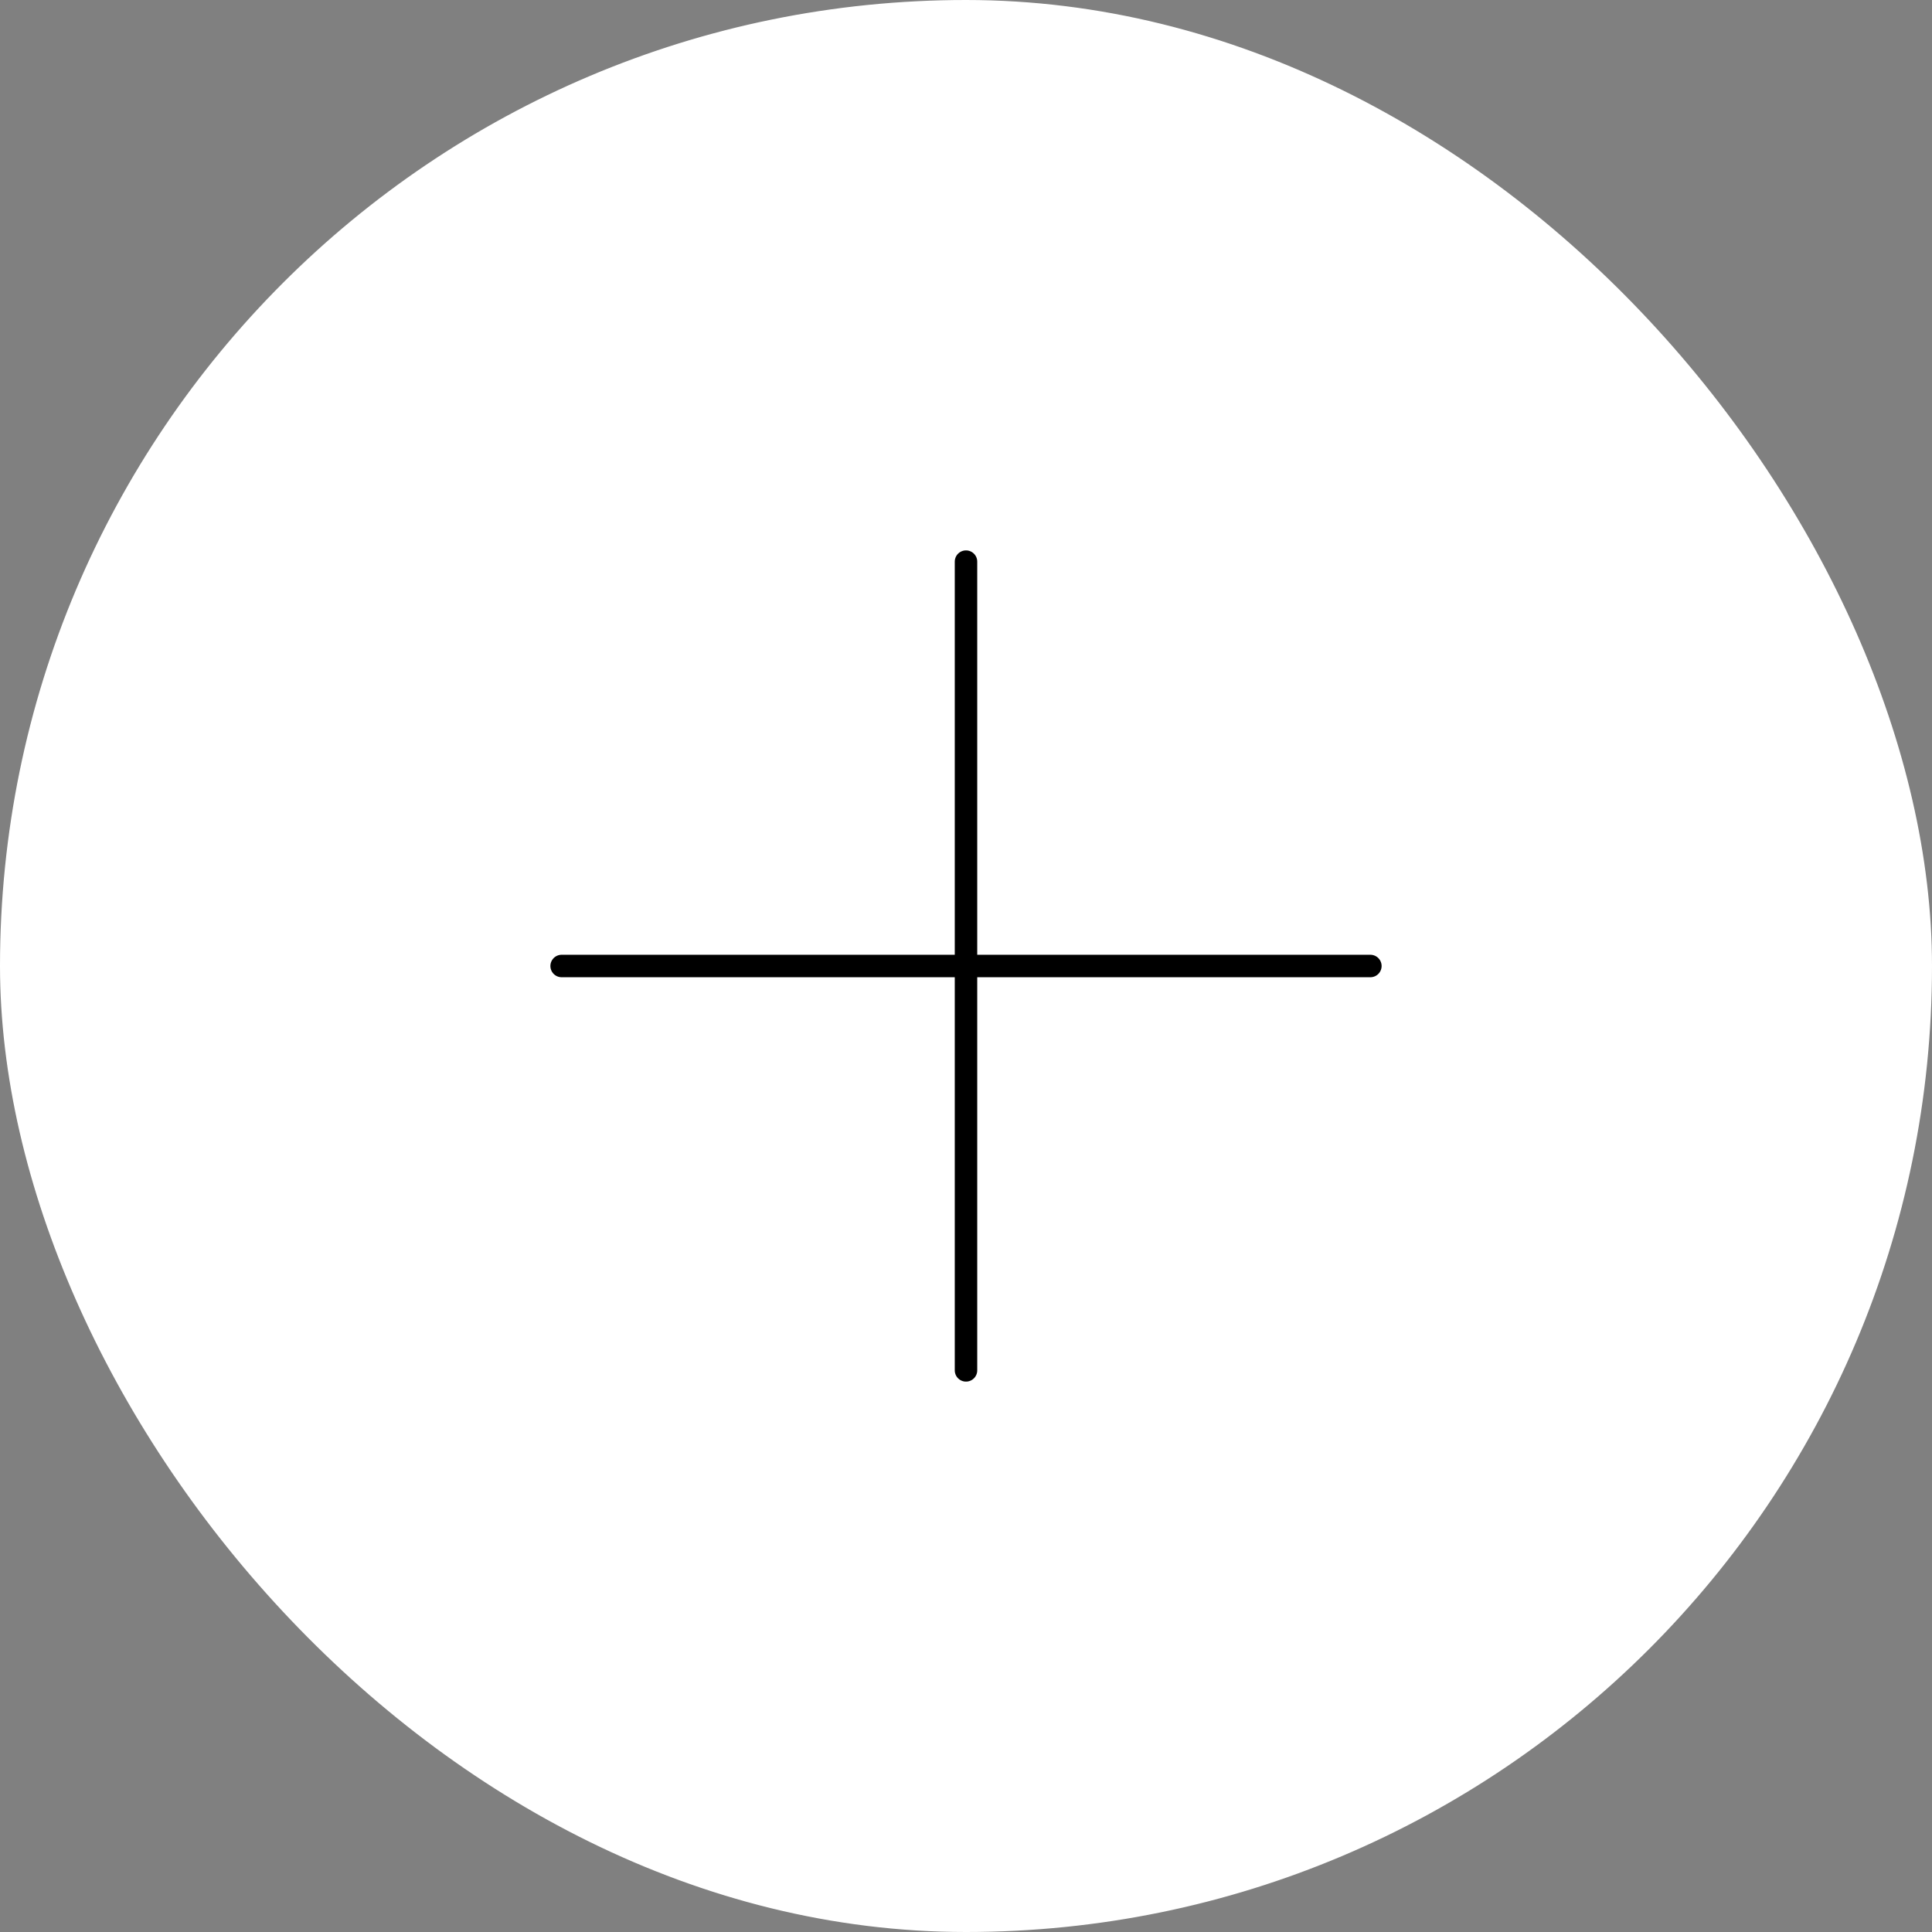 <svg xmlns="http://www.w3.org/2000/svg" width="86" height="86" viewBox="0 0 86 86" fill="none"><rect x="0" y="0" width="86" height="86" fill="#808080" stroke="none"/><g id="Icon"><rect x="0.5" y="0.5" width="85" height="85" rx="42.5" fill="white"></rect><rect x="0.5" y="0.5" width="85" height="85" rx="42.5" stroke="white"></rect><path id="Vector" d="M43 25V61M25 43H61" stroke="black" stroke-miterlimit="10" stroke-linecap="round" stroke-linejoin="round"></path></g></svg>